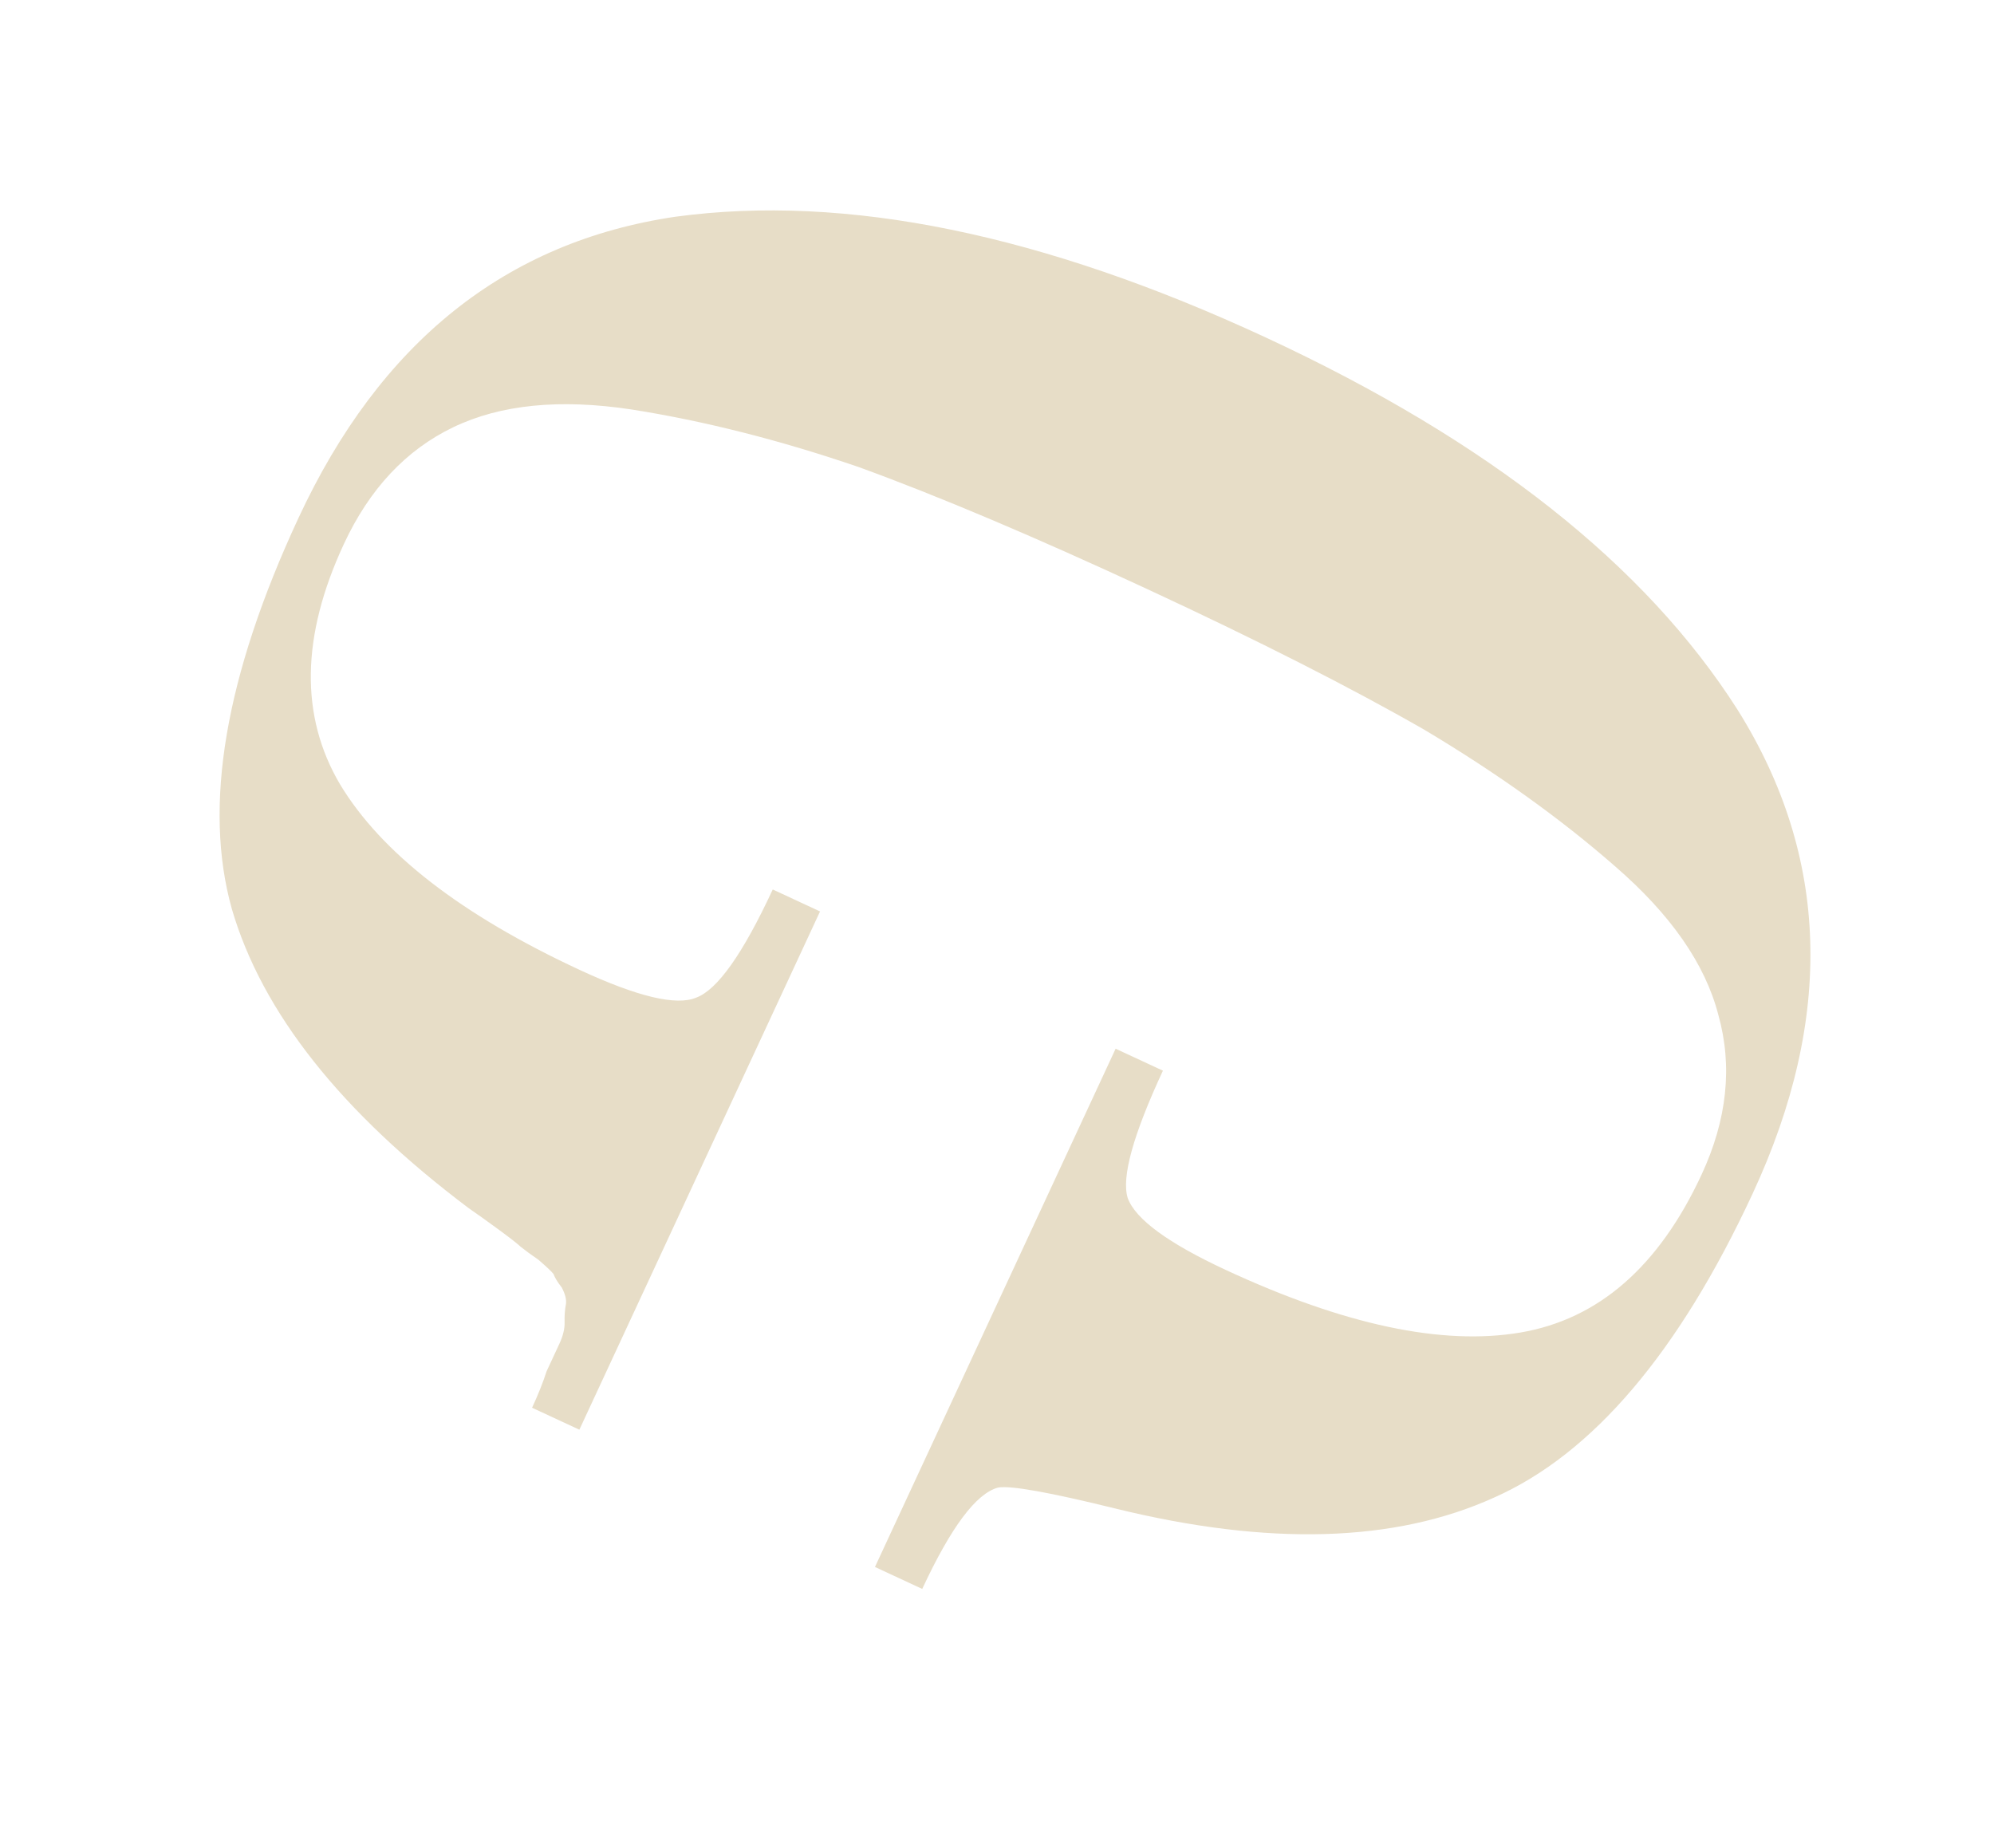 <?xml version="1.0" encoding="UTF-8"?> <svg xmlns="http://www.w3.org/2000/svg" width="150" height="139" viewBox="0 0 150 139" fill="none"><path d="M86.288 44.308C77.789 40.361 70.559 37.304 64.598 35.136C58.689 33.113 52.993 31.669 47.508 30.804C42.121 29.985 37.649 30.431 34.091 32.142C30.533 33.854 27.79 36.785 25.863 40.936C22.65 47.853 22.556 53.877 25.581 59.006C28.704 64.18 34.713 68.833 43.607 72.964C47.955 74.983 50.876 75.678 52.369 75.05C53.961 74.468 55.882 71.756 58.13 66.913L61.688 68.566L43.583 107.552L40.025 105.9C40.484 104.912 40.848 104 41.116 103.163C41.437 102.471 41.758 101.78 42.08 101.088C42.355 100.495 42.486 99.955 42.472 99.468C42.458 98.981 42.493 98.516 42.578 98.075C42.617 97.733 42.507 97.322 42.25 96.842C41.946 96.46 41.741 96.125 41.636 95.836C41.484 95.645 41.108 95.29 40.508 94.771C39.961 94.397 39.513 94.069 39.163 93.786C38.913 93.55 38.339 93.103 37.443 92.447C36.546 91.79 35.824 91.275 35.277 90.901C25.66 83.671 19.715 76.165 17.442 68.382C15.268 60.644 16.935 50.846 22.443 38.987C28.593 25.744 38.051 18.183 50.818 16.303C63.638 14.567 78.448 17.6 95.249 25.402C111.95 33.159 123.774 42.494 130.719 53.408C137.619 64.421 137.993 76.549 131.844 89.792C126.29 101.75 119.807 109.372 112.395 112.657C104.936 116.041 95.438 116.316 83.9 113.481C78.941 112.259 76.001 111.734 75.079 111.907C73.434 112.345 71.534 114.886 69.376 119.531L65.819 117.879L83.924 78.892L87.482 80.544C85.233 85.386 84.35 88.581 84.834 90.127C85.416 91.719 87.881 93.524 92.23 95.544C101.124 99.674 108.506 101.24 114.376 100.242C120.246 99.243 124.787 95.285 128 88.368C129.927 84.217 130.348 80.207 129.261 76.338C128.273 72.516 125.679 68.788 121.479 65.156C117.378 61.569 112.599 58.149 107.143 54.894C101.64 51.738 94.689 48.209 86.288 44.308Z" fill="#E7DDC7"></path></svg> 